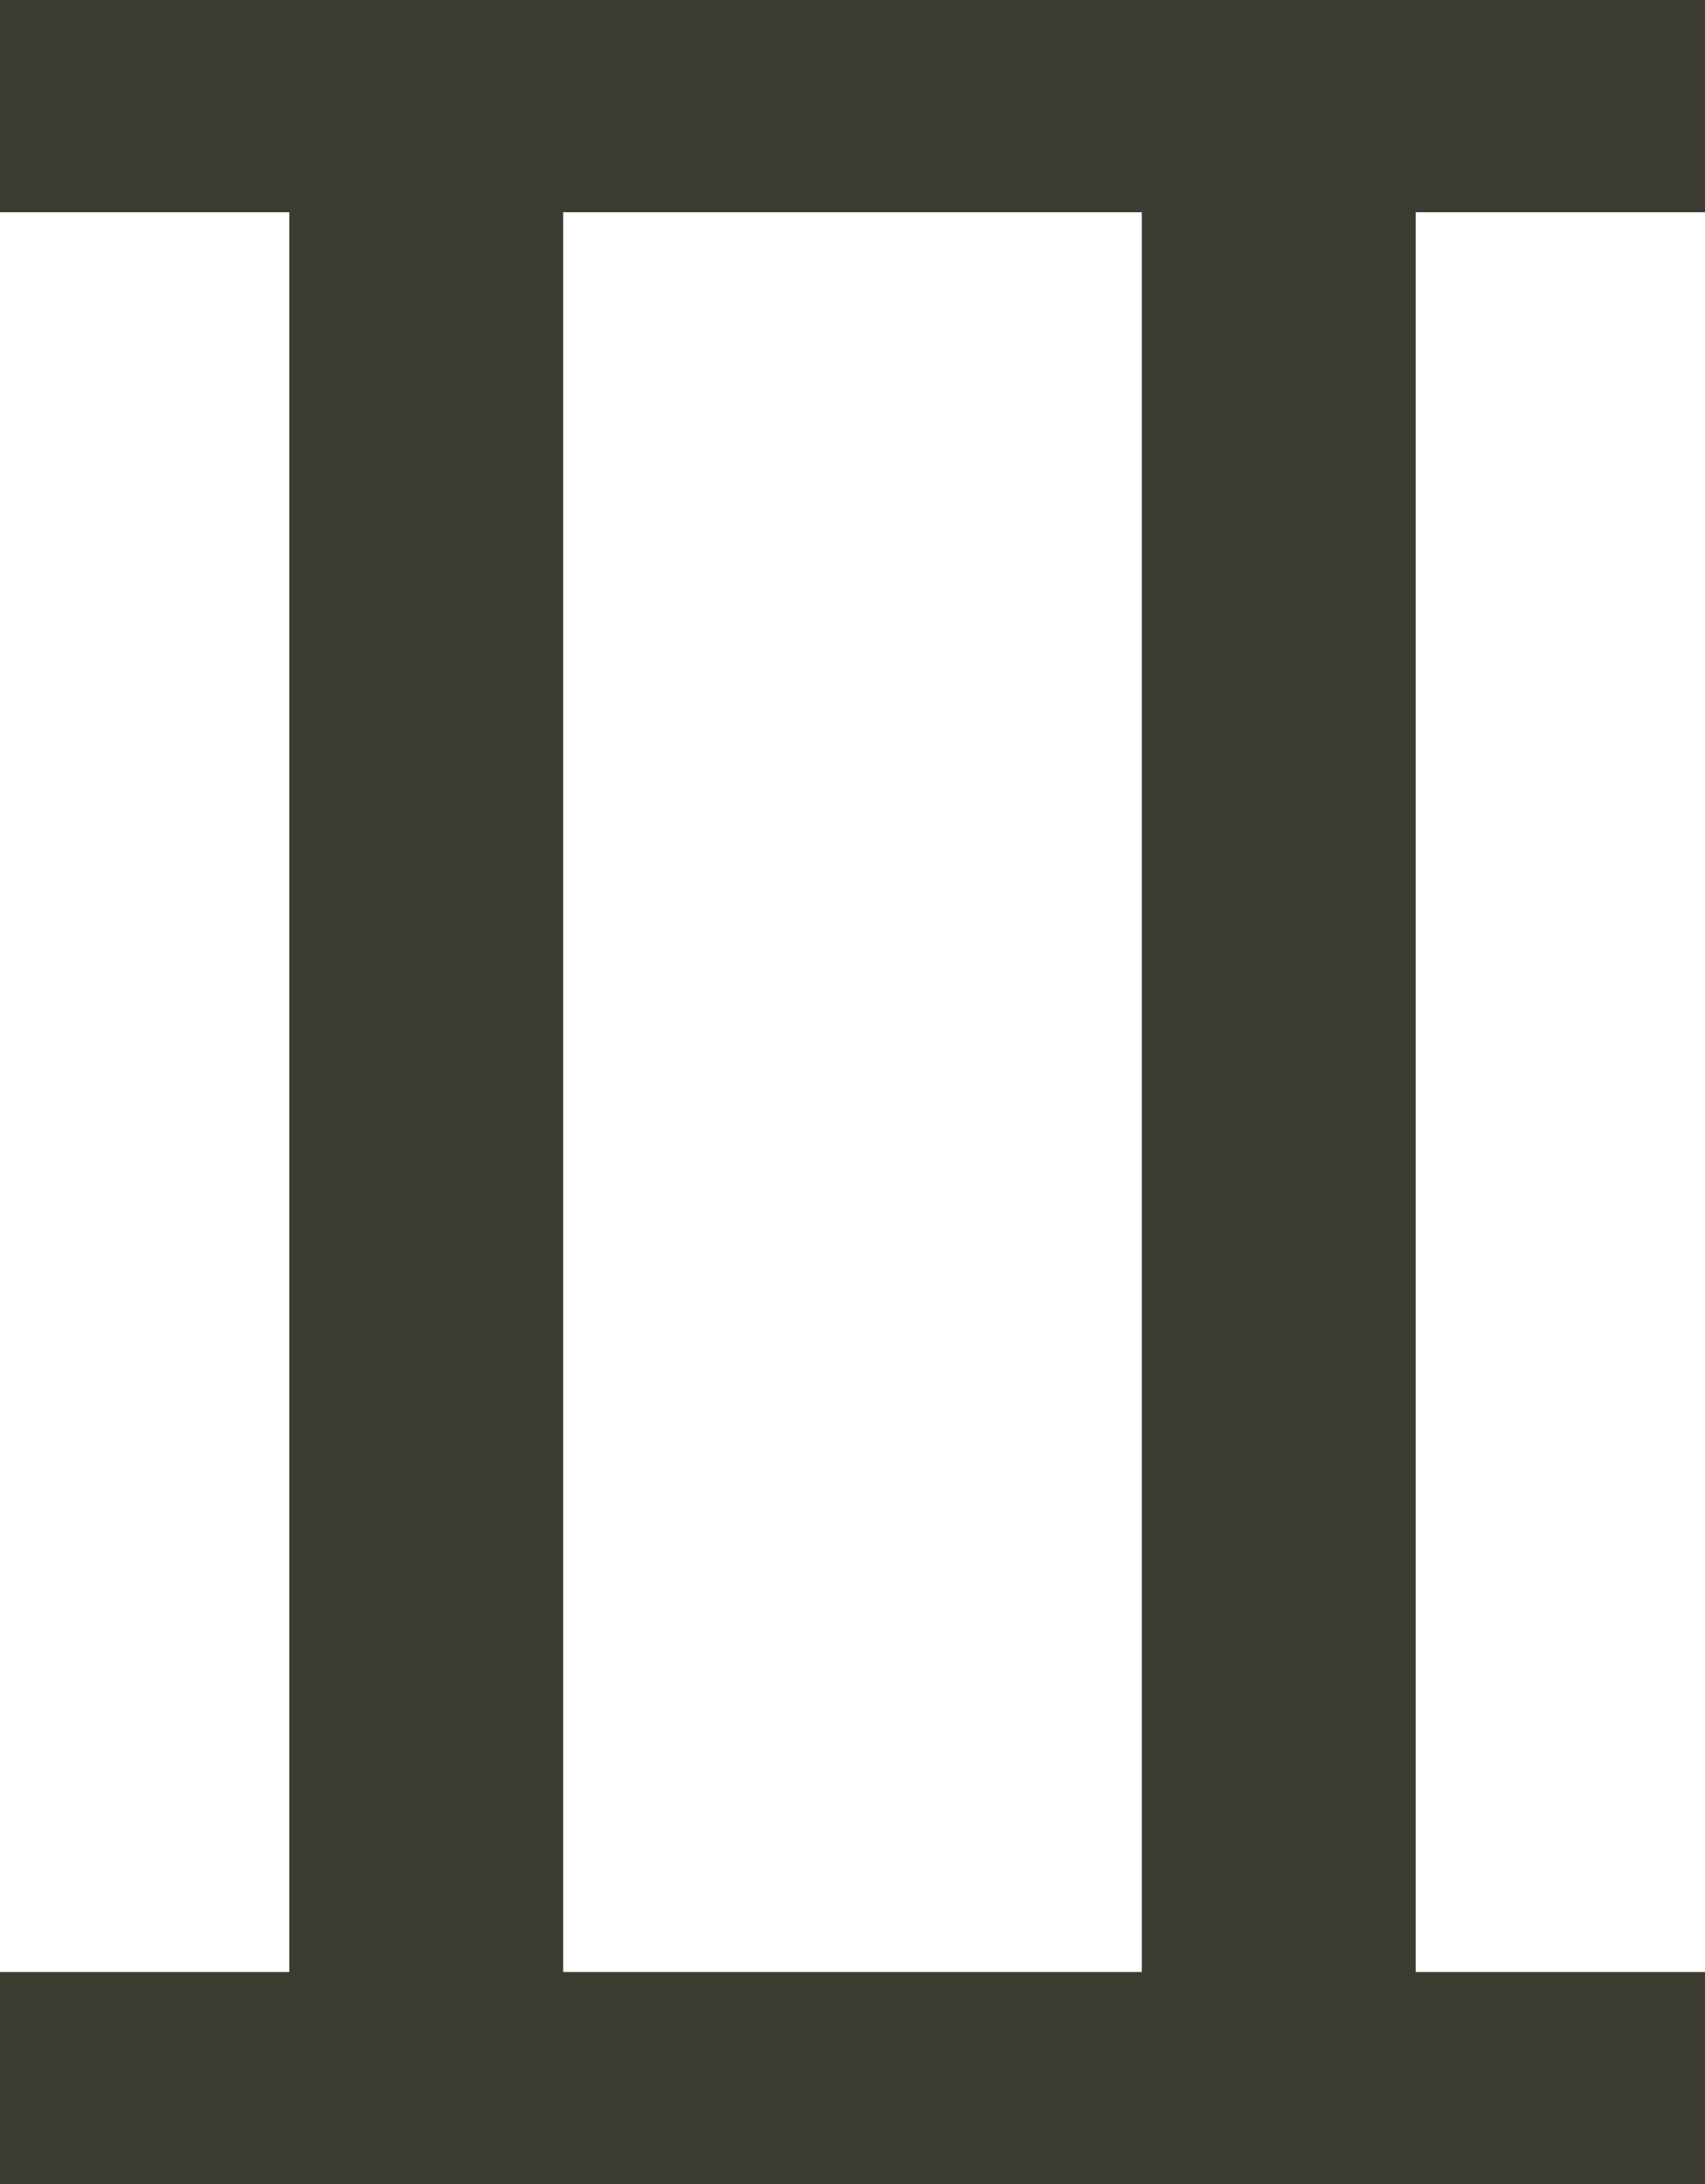 <?xml version="1.0" encoding="UTF-8"?><svg id="_レイヤー_2" xmlns="http://www.w3.org/2000/svg" viewBox="0 0 8.84 11.32"><g id="_レイヤー_1-2"><path d="M0,11.32v-1.1h1.5V1.1H0V0h8.84v1.1h-1.5v9.12h1.5v1.1H0ZM2.92,10.22h3V1.1h-3v9.12Z" style="fill:#3c3c32; stroke-width:0px;"/></g></svg>
